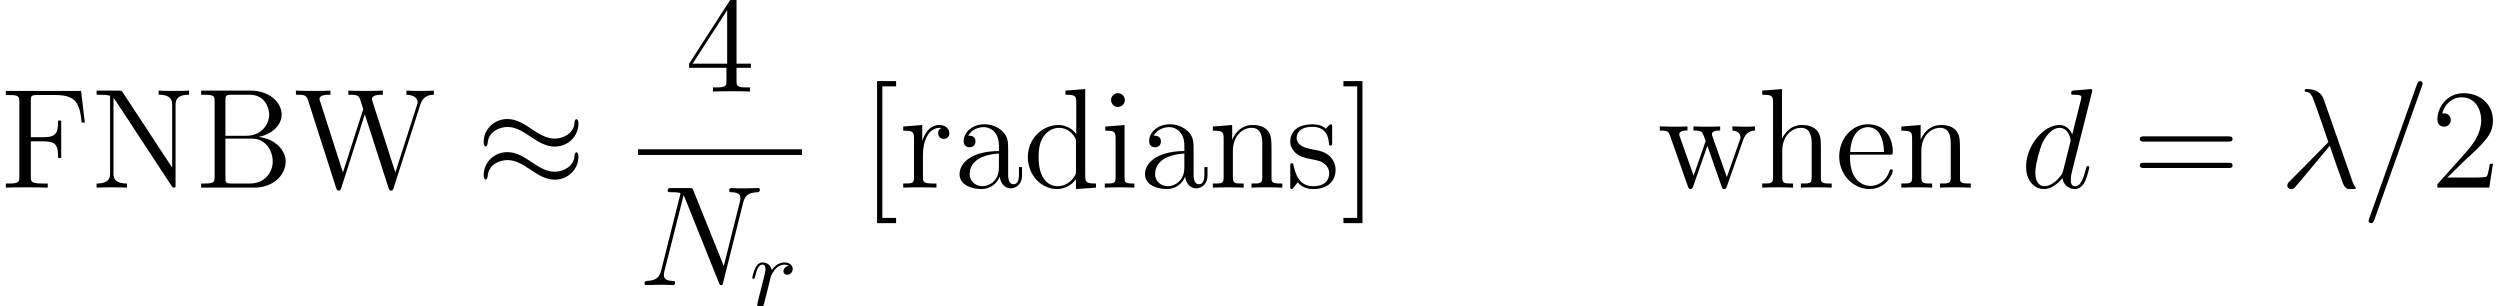 <?xml version='1.0' encoding='UTF-8'?>
<!-- This file was generated by dvisvgm 3.2.1 -->
<svg version='1.1' xmlns='http://www.w3.org/2000/svg' xmlns:xlink='http://www.w3.org/1999/xlink' width='245.479pt' height='30.084pt' viewBox='110.387 78.705 245.479 30.084'>
<defs>
<path id='g1-114' d='M.859-.576C.83-.43 .771-.205 .771-.156C.771 .02 .908 .107 1.054 .107C1.172 .107 1.347 .029 1.416-.166C1.435-.205 1.767-1.533 1.806-1.709C1.884-2.031 2.06-2.714 2.119-2.978C2.158-3.105 2.431-3.564 2.665-3.778C2.744-3.847 3.027-4.101 3.446-4.101C3.7-4.101 3.847-3.983 3.857-3.983C3.564-3.935 3.349-3.7 3.349-3.446C3.349-3.29 3.456-3.105 3.72-3.105S4.257-3.329 4.257-3.681C4.257-4.022 3.944-4.315 3.446-4.315C2.812-4.315 2.382-3.837 2.197-3.564C2.119-4.003 1.767-4.315 1.308-4.315C.859-4.315 .674-3.935 .586-3.759C.41-3.427 .283-2.841 .283-2.812C.283-2.714 .381-2.714 .4-2.714C.498-2.714 .508-2.724 .566-2.939C.732-3.632 .928-4.101 1.279-4.101C1.445-4.101 1.582-4.022 1.582-3.651C1.582-3.446 1.552-3.339 1.425-2.831L.859-.576Z'/>
<path id='g2-21' d='M4.31-8.689C3.961-9.68 2.859-9.68 2.678-9.68C2.594-9.68 2.441-9.68 2.441-9.54C2.441-9.429 2.525-9.415 2.594-9.401C2.803-9.373 2.971-9.345 3.194-8.94C3.333-8.675 4.77-4.505 4.77-4.477C4.77-4.463 4.756-4.449 4.645-4.338L1.018-.669C.851-.502 .739-.391 .739-.209C.739-.014 .907 .153 1.13 .153C1.186 .153 1.339 .126 1.423 .042C1.646-.167 3.64-2.608 4.91-4.115C5.272-3.027 5.719-1.743 6.151-.572C6.221-.363 6.29-.167 6.486 .014C6.625 .139 6.653 .139 7.044 .139H7.309C7.364 .139 7.462 .139 7.462 .028C7.462-.028 7.448-.042 7.392-.098C7.267-.251 7.169-.502 7.113-.669L4.31-8.689Z'/>
<path id='g2-61' d='M5.984-9.945C5.984-9.959 6.067-10.168 6.067-10.196C6.067-10.363 5.928-10.461 5.816-10.461C5.746-10.461 5.621-10.461 5.509-10.154L.837 2.971C.837 2.985 .753 3.194 .753 3.222C.753 3.389 .893 3.487 1.004 3.487C1.088 3.487 1.213 3.473 1.311 3.18L5.984-9.945Z'/>
<path id='g2-78' d='M10.321-8.062C10.475-8.662 10.698-9.08 11.758-9.122C11.8-9.122 11.967-9.136 11.967-9.373C11.967-9.526 11.842-9.526 11.786-9.526C11.507-9.526 10.796-9.498 10.517-9.498H9.847C9.652-9.498 9.401-9.526 9.205-9.526C9.122-9.526 8.954-9.526 8.954-9.261C8.954-9.122 9.066-9.122 9.164-9.122C10-9.094 10.056-8.773 10.056-8.522C10.056-8.397 10.042-8.355 10-8.159L8.424-1.869L5.44-9.289C5.342-9.512 5.328-9.526 5.021-9.526H3.32C3.041-9.526 2.915-9.526 2.915-9.261C2.915-9.122 3.013-9.122 3.278-9.122C3.347-9.122 4.17-9.122 4.17-8.996C4.17-8.968 4.142-8.857 4.129-8.815L2.273-1.423C2.106-.739 1.771-.446 .851-.404C.781-.404 .642-.391 .642-.139C.642 0 .781 0 .823 0C1.102 0 1.813-.028 2.092-.028H2.762C2.957-.028 3.194 0 3.389 0C3.487 0 3.64 0 3.64-.265C3.64-.391 3.501-.404 3.445-.404C2.985-.418 2.538-.502 2.538-1.004C2.538-1.116 2.566-1.241 2.594-1.353L4.477-8.815C4.561-8.675 4.561-8.648 4.617-8.522L7.936-.251C8.006-.084 8.034 0 8.159 0C8.299 0 8.313-.042 8.369-.279L10.321-8.062Z'/>
<path id='g2-100' d='M7.016-9.331C7.03-9.387 7.058-9.47 7.058-9.54C7.058-9.68 6.918-9.68 6.89-9.68C6.876-9.68 6.193-9.624 6.123-9.61C5.886-9.596 5.677-9.568 5.426-9.554C5.077-9.526 4.979-9.512 4.979-9.261C4.979-9.122 5.091-9.122 5.286-9.122C5.97-9.122 5.984-8.996 5.984-8.857C5.984-8.773 5.956-8.662 5.942-8.62L5.091-5.23C4.937-5.593 4.561-6.151 3.836-6.151C2.26-6.151 .558-4.115 .558-2.05C.558-.669 1.367 .139 2.315 .139C3.082 .139 3.738-.46 4.129-.921C4.268-.098 4.924 .139 5.342 .139S6.095-.112 6.346-.614C6.569-1.088 6.765-1.939 6.765-1.995C6.765-2.064 6.709-2.12 6.625-2.12C6.5-2.12 6.486-2.05 6.43-1.841C6.221-1.018 5.956-.139 5.384-.139C4.979-.139 4.951-.502 4.951-.781C4.951-.837 4.951-1.13 5.049-1.52L7.016-9.331ZM4.198-1.66C4.129-1.423 4.129-1.395 3.933-1.13C3.626-.739 3.013-.139 2.357-.139C1.785-.139 1.465-.656 1.465-1.478C1.465-2.246 1.897-3.808 2.162-4.394C2.636-5.37 3.292-5.872 3.836-5.872C4.756-5.872 4.937-4.728 4.937-4.617C4.937-4.603 4.896-4.421 4.882-4.394L4.198-1.66Z'/>
<path id='g0-25' d='M10.07-6.304C10.07-6.597 9.973-6.723 9.875-6.723C9.819-6.723 9.694-6.667 9.68-6.346C9.624-5.384 8.648-4.812 7.741-4.812C6.932-4.812 6.235-5.244 5.509-5.733C4.756-6.235 4.003-6.737 3.096-6.737C1.799-6.737 .767-5.746 .767-4.463C.767-4.156 .879-4.045 .962-4.045C1.102-4.045 1.158-4.31 1.158-4.366C1.227-5.537 2.371-5.956 3.096-5.956C3.905-5.956 4.603-5.523 5.328-5.035C6.081-4.533 6.834-4.031 7.741-4.031C9.038-4.031 10.07-5.021 10.07-6.304ZM10.07-3.041C10.07-3.445 9.903-3.473 9.875-3.473C9.819-3.473 9.694-3.403 9.68-3.096C9.624-2.134 8.648-1.562 7.741-1.562C6.932-1.562 6.235-1.995 5.509-2.483C4.756-2.985 4.003-3.487 3.096-3.487C1.799-3.487 .767-2.497 .767-1.213C.767-.907 .879-.795 .962-.795C1.102-.795 1.158-1.06 1.158-1.116C1.227-2.287 2.371-2.706 3.096-2.706C3.905-2.706 4.603-2.273 5.328-1.785C6.081-1.283 6.834-.781 7.741-.781C9.066-.781 10.07-1.813 10.07-3.041Z'/>
<path id='g3-50' d='M6.137-2.343H5.83C5.788-2.106 5.677-1.339 5.537-1.116C5.44-.99 4.645-.99 4.226-.99H1.646C2.022-1.311 2.873-2.204 3.236-2.538C5.356-4.491 6.137-5.216 6.137-6.597C6.137-8.201 4.868-9.275 3.25-9.275S.683-7.894 .683-6.695C.683-5.984 1.297-5.984 1.339-5.984C1.632-5.984 1.995-6.193 1.995-6.639C1.995-7.03 1.73-7.295 1.339-7.295C1.213-7.295 1.186-7.295 1.144-7.281C1.409-8.229 2.162-8.871 3.068-8.871C4.254-8.871 4.979-7.88 4.979-6.597C4.979-5.412 4.296-4.38 3.501-3.487L.683-.335V0H5.774L6.137-2.343Z'/>
<path id='g3-52' d='M5.035-9.08C5.035-9.345 5.035-9.415 4.84-9.415C4.728-9.415 4.686-9.415 4.575-9.247L.377-2.734V-2.329H4.045V-1.06C4.045-.544 4.017-.404 2.999-.404H2.72V0C3.041-.028 4.142-.028 4.533-.028S6.039-.028 6.36 0V-.404H6.081C5.077-.404 5.035-.544 5.035-1.06V-2.329H6.444V-2.734H5.035V-9.08ZM4.115-7.992V-2.734H.725L4.115-7.992Z'/>
<path id='g3-61' d='M9.415-4.519C9.61-4.519 9.861-4.519 9.861-4.77C9.861-5.035 9.624-5.035 9.415-5.035H1.2C1.004-5.035 .753-5.035 .753-4.784C.753-4.519 .99-4.519 1.2-4.519H9.415ZM9.415-1.925C9.61-1.925 9.861-1.925 9.861-2.176C9.861-2.441 9.624-2.441 9.415-2.441H1.2C1.004-2.441 .753-2.441 .753-2.19C.753-1.925 .99-1.925 1.2-1.925H9.415Z'/>
<path id='g3-66' d='M.6-9.526V-9.122H.879C1.883-9.122 1.925-8.982 1.925-8.466V-1.06C1.925-.544 1.883-.404 .879-.404H.6V0H5.844C7.643 0 8.899-1.213 8.899-2.552C8.899-3.682 7.88-4.798 6.221-4.979C7.546-5.23 8.508-6.123 8.508-7.169C8.508-8.369 7.295-9.526 5.467-9.526H.6ZM2.985-5.091V-8.564C2.985-9.024 3.013-9.122 3.626-9.122H5.384C6.779-9.122 7.281-7.922 7.281-7.169C7.281-6.249 6.555-5.091 5.007-5.091H2.985ZM3.626-.404C3.013-.404 2.985-.502 2.985-.962V-4.812H5.593C6.932-4.812 7.629-3.64 7.629-2.566C7.629-1.437 6.779-.404 5.412-.404H3.626Z'/>
<path id='g3-70' d='M7.964-9.498H.572V-9.094H.851C1.855-9.094 1.897-8.954 1.897-8.438V-1.06C1.897-.544 1.855-.404 .851-.404H.572V0C.907-.028 2.148-.028 2.566-.028C3.055-.028 4.282-.028 4.686 0V-.404H4.268C3.055-.404 3.027-.572 3.027-1.074V-4.547H4.254C5.565-4.547 5.705-4.087 5.705-2.915H6.011V-6.583H5.705C5.705-5.412 5.565-4.951 4.254-4.951H3.027V-8.536C3.027-8.996 3.055-9.094 3.668-9.094H5.412C7.42-9.094 7.825-8.355 8.02-6.388H8.327L7.964-9.498Z'/>
<path id='g3-78' d='M3.152-9.331C3.027-9.512 3.013-9.526 2.706-9.526H.572V-9.122C1.172-9.122 1.52-9.122 1.897-9.024V-1.465C1.897-1.06 1.897-.404 .572-.404V0C.934-.028 1.674-.028 2.064-.028S3.194-.028 3.557 0V-.404C2.232-.404 2.232-1.06 2.232-1.465V-8.801C2.343-8.689 2.343-8.662 2.469-8.494L7.908-.209C8.048-.014 8.062 0 8.159 0C8.285 0 8.313-.056 8.327-.084V-8.062C8.327-8.466 8.327-9.122 9.652-9.122V-9.526C9.289-9.498 8.55-9.498 8.159-9.498S7.03-9.498 6.667-9.526V-9.122C7.992-9.122 7.992-8.466 7.992-8.062V-1.967L3.152-9.331Z'/>
<path id='g3-87' d='M12.455-8.159C12.678-8.829 13.083-9.108 13.78-9.122V-9.526C13.181-9.498 13.153-9.498 12.539-9.498C12.176-9.498 11.423-9.498 11.088-9.526V-9.122C11.939-9.108 12.19-8.662 12.19-8.383C12.19-8.313 12.148-8.201 12.121-8.104L10-1.492L7.741-8.508C7.727-8.55 7.699-8.662 7.699-8.703C7.699-9.122 8.438-9.122 8.773-9.122V-9.526C8.438-9.498 7.406-9.498 7.002-9.498S5.746-9.498 5.384-9.526V-9.122C6.123-9.122 6.318-9.08 6.472-8.829C6.569-8.648 6.667-8.215 6.848-7.713L4.854-1.492L2.622-8.438C2.552-8.634 2.552-8.662 2.552-8.703C2.552-9.122 3.264-9.122 3.626-9.122V-9.526C3.306-9.498 2.246-9.498 1.855-9.498C1.451-9.498 .6-9.498 .237-9.526V-9.122C.99-9.122 1.255-9.122 1.423-8.592L4.184 .028C4.254 .237 4.31 .293 4.435 .293C4.547 .293 4.617 .251 4.686 .042L7.002-7.197L9.331 .042C9.401 .251 9.47 .293 9.582 .293C9.708 .293 9.763 .237 9.833 .028L12.455-8.159Z'/>
<path id='g3-91' d='M3.487 3.487V2.971H2.134V-9.945H3.487V-10.461H1.618V3.487H3.487Z'/>
<path id='g3-93' d='M2.162-10.461H.293V-9.945H1.646V2.971H.293V3.487H2.162V-10.461Z'/>
<path id='g3-97' d='M5.384-3.724C5.384-4.477 5.384-5.035 4.77-5.579C4.282-6.025 3.654-6.221 3.041-6.221C1.897-6.221 1.018-5.467 1.018-4.561C1.018-4.156 1.283-3.961 1.604-3.961C1.939-3.961 2.176-4.198 2.176-4.533C2.176-5.105 1.674-5.105 1.465-5.105C1.785-5.691 2.455-5.942 3.013-5.942C3.654-5.942 4.477-5.412 4.477-4.156V-3.599C1.674-3.557 .614-2.385 .614-1.311C.614-.209 1.897 .139 2.748 .139C3.668 .139 4.296-.418 4.561-1.088C4.617-.432 5.049 .07 5.649 .07C5.942 .07 6.751-.126 6.751-1.241V-2.022H6.444V-1.241C6.444-.446 6.109-.335 5.914-.335C5.384-.335 5.384-1.074 5.384-1.283V-3.724ZM4.477-1.967C4.477-.6 3.459-.139 2.859-.139C2.176-.139 1.604-.642 1.604-1.311C1.604-3.152 3.975-3.32 4.477-3.347V-1.967Z'/>
<path id='g3-100' d='M4.184-9.526V-9.122C5.133-9.122 5.244-9.024 5.244-8.341V-5.258C4.951-5.663 4.352-6.151 3.501-6.151C1.883-6.151 .488-4.784 .488-2.999C.488-1.227 1.813 .139 3.347 .139C4.407 .139 5.021-.558 5.216-.823V.139L7.183 0V-.404C6.235-.404 6.123-.502 6.123-1.186V-9.68L4.184-9.526ZM5.216-1.632C5.216-1.381 5.216-1.339 5.021-1.032C4.686-.544 4.115-.139 3.417-.139C3.055-.139 1.548-.279 1.548-2.985C1.548-3.989 1.716-4.547 2.022-5.007C2.301-5.44 2.859-5.872 3.557-5.872C4.421-5.872 4.91-5.244 5.049-5.021C5.216-4.784 5.216-4.756 5.216-4.505V-1.632Z'/>
<path id='g3-101' d='M5.342-3.236C5.649-3.236 5.677-3.236 5.677-3.501C5.677-4.91 4.924-6.221 3.236-6.221C1.646-6.221 .418-4.784 .418-3.055C.418-1.213 1.841 .139 3.389 .139C5.049 .139 5.677-1.367 5.677-1.66C5.677-1.743 5.607-1.799 5.523-1.799C5.412-1.799 5.384-1.73 5.356-1.66C4.993-.488 4.059-.167 3.473-.167S1.478-.558 1.478-2.971V-3.236H5.342ZM1.492-3.501C1.604-5.691 2.831-5.942 3.222-5.942C4.714-5.942 4.798-3.975 4.812-3.501H1.492Z'/>
<path id='g3-104' d='M6.207-3.389C6.207-4.686 6.207-5.077 5.886-5.523C5.481-6.067 4.826-6.151 4.352-6.151C3.152-6.151 2.594-5.244 2.399-4.812H2.385V-9.68L.446-9.526V-9.122C1.395-9.122 1.506-9.024 1.506-8.341V-1.032C1.506-.404 1.353-.404 .446-.404V0C.809-.028 1.562-.028 1.953-.028C2.357-.028 3.11-.028 3.473 0V-.404C2.58-.404 2.413-.404 2.413-1.032V-3.626C2.413-5.091 3.375-5.872 4.24-5.872S5.3-5.161 5.3-4.31V-1.032C5.3-.404 5.147-.404 4.24-.404V0C4.603-.028 5.356-.028 5.746-.028C6.151-.028 6.904-.028 7.267 0V-.404C6.569-.404 6.221-.404 6.207-.823V-3.389Z'/>
<path id='g3-105' d='M2.427-8.592C2.427-8.954 2.134-9.275 1.743-9.275C1.381-9.275 1.074-8.982 1.074-8.606C1.074-8.187 1.409-7.922 1.743-7.922C2.176-7.922 2.427-8.285 2.427-8.592ZM.502-5.998V-5.593C1.395-5.593 1.52-5.509 1.52-4.826V-1.032C1.52-.404 1.367-.404 .46-.404V0C.851-.028 1.52-.028 1.925-.028C2.078-.028 2.887-.028 3.361 0V-.404C2.455-.404 2.399-.474 2.399-1.018V-6.151L.502-5.998Z'/>
<path id='g3-110' d='M6.207-3.389C6.207-4.686 6.207-5.077 5.886-5.523C5.481-6.067 4.826-6.151 4.352-6.151C2.999-6.151 2.469-4.993 2.357-4.714H2.343V-6.151L.446-5.998V-5.593C1.395-5.593 1.506-5.495 1.506-4.812V-1.032C1.506-.404 1.353-.404 .446-.404V0C.809-.028 1.562-.028 1.953-.028C2.357-.028 3.11-.028 3.473 0V-.404C2.58-.404 2.413-.404 2.413-1.032V-3.626C2.413-5.091 3.375-5.872 4.24-5.872S5.3-5.161 5.3-4.31V-1.032C5.3-.404 5.147-.404 4.24-.404V0C4.603-.028 5.356-.028 5.746-.028C6.151-.028 6.904-.028 7.267 0V-.404C6.569-.404 6.221-.404 6.207-.823V-3.389Z'/>
<path id='g3-114' d='M2.329-3.25C2.329-4.603 2.887-5.872 3.961-5.872C4.073-5.872 4.101-5.872 4.156-5.858C4.045-5.802 3.822-5.719 3.822-5.342C3.822-4.937 4.142-4.784 4.366-4.784C4.645-4.784 4.924-4.965 4.924-5.342C4.924-5.76 4.547-6.151 3.947-6.151C2.762-6.151 2.357-4.868 2.273-4.603H2.26V-6.151L.391-5.998V-5.593C1.339-5.593 1.451-5.495 1.451-4.812V-1.032C1.451-.404 1.297-.404 .391-.404V0C.781-.028 1.548-.028 1.967-.028C2.343-.028 3.333-.028 3.654 0V-.404H3.375C2.357-.404 2.329-.558 2.329-1.06V-3.25Z'/>
<path id='g3-115' d='M4.575-5.9C4.575-6.151 4.575-6.221 4.435-6.221C4.324-6.221 4.059-5.914 3.961-5.788C3.529-6.137 3.096-6.221 2.65-6.221C.962-6.221 .46-5.3 .46-4.533C.46-4.38 .46-3.891 .99-3.403C1.437-3.013 1.911-2.915 2.552-2.79C3.32-2.636 3.501-2.594 3.85-2.315C4.101-2.106 4.282-1.799 4.282-1.409C4.282-.809 3.933-.139 2.706-.139C1.785-.139 1.116-.669 .809-2.064C.753-2.315 .753-2.329 .739-2.343C.711-2.399 .656-2.399 .614-2.399C.46-2.399 .46-2.329 .46-2.078V-.181C.46 .07 .46 .139 .6 .139C.669 .139 .683 .126 .921-.167C.99-.265 .99-.293 1.2-.516C1.73 .139 2.483 .139 2.72 .139C4.184 .139 4.91-.669 4.91-1.771C4.91-2.525 4.449-2.971 4.324-3.096C3.822-3.529 3.445-3.612 2.525-3.78C2.106-3.864 1.088-4.059 1.088-4.896C1.088-5.328 1.381-5.97 2.636-5.97C4.156-5.97 4.24-4.672 4.268-4.24C4.282-4.129 4.38-4.129 4.421-4.129C4.575-4.129 4.575-4.198 4.575-4.449V-5.9Z'/>
<path id='g3-119' d='M8.438-4.686C8.745-5.565 9.359-5.593 9.596-5.607V-6.011C9.247-5.984 8.996-5.984 8.564-5.984C8.159-5.984 8.132-5.984 7.378-6.011V-5.607C8.006-5.579 8.173-5.202 8.173-4.937C8.173-4.924 8.173-4.826 8.118-4.686L6.834-1.032L5.44-4.979C5.37-5.147 5.37-5.175 5.37-5.216C5.37-5.607 5.886-5.607 6.179-5.607V-6.011C5.788-5.984 5.216-5.984 4.812-5.984C4.366-5.984 4.338-5.984 3.557-6.011V-5.607C4.087-5.607 4.268-5.579 4.421-5.398C4.491-5.314 4.659-4.854 4.756-4.575L3.571-1.172L2.232-4.965C2.162-5.147 2.162-5.175 2.162-5.23C2.162-5.607 2.706-5.607 2.971-5.607V-6.011C2.622-5.984 1.925-5.984 1.548-5.984C1.158-5.984 1.13-5.984 .251-6.011V-5.607C.962-5.607 1.102-5.551 1.255-5.105L3.013-.112C3.068 .042 3.11 .139 3.264 .139C3.389 .139 3.459 .098 3.529-.126L4.924-4.101L6.318-.126C6.388 .098 6.458 .139 6.583 .139C6.737 .139 6.779 .042 6.834-.112L8.438-4.686Z'/>
</defs>
<g id='page1'>
<use x='110.387' y='97.129' xlink:href='#g3-70'/>
<use x='119.299' y='97.129' xlink:href='#g3-78'/>
<use x='129.537' y='97.129' xlink:href='#g3-66'/>
<use x='139.208' y='97.129' xlink:href='#g3-87'/>
<use x='157.114' y='97.129' xlink:href='#g0-25'/>
<use x='177.673' y='87.693' xlink:href='#g3-52'/>
<rect x='173.032' y='93.363' height='.558' width='16.11'/>
<use x='173.032' y='106.697' xlink:href='#g2-78'/>
<use x='183.968' y='108.789' xlink:href='#g1-114'/>
<use x='194.89' y='97.129' xlink:href='#g3-91'/>
<use x='198.684' y='97.129' xlink:href='#g3-114'/>
<use x='203.995' y='97.129' xlink:href='#g3-97'/>
<use x='210.823' y='97.129' xlink:href='#g3-100'/>
<use x='218.411' y='97.129' xlink:href='#g3-105'/>
<use x='222.204' y='97.129' xlink:href='#g3-97'/>
<use x='229.033' y='97.129' xlink:href='#g3-110'/>
<use x='236.62' y='97.129' xlink:href='#g3-115'/>
<use x='242.007' y='97.129' xlink:href='#g3-93'/>
<use x='273.114' y='97.129' xlink:href='#g3-119'/>
<use x='282.978' y='97.129' xlink:href='#g3-104'/>
<use x='290.565' y='97.129' xlink:href='#g3-101'/>
<use x='296.635' y='97.129' xlink:href='#g3-110'/>
<use x='308.774' y='97.129' xlink:href='#g2-100'/>
<use x='319.745' y='97.129' xlink:href='#g3-61'/>
<use x='334.242' y='97.129' xlink:href='#g2-21'/>
<use x='342.208' y='97.129' xlink:href='#g2-61'/>
<use x='349.037' y='97.129' xlink:href='#g3-50'/>
</g>
</svg>
